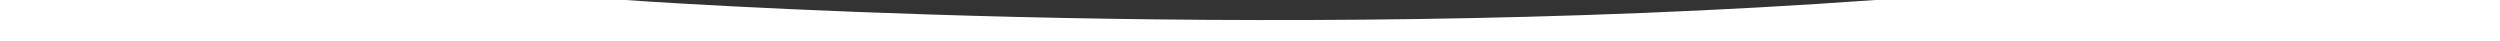 <svg viewBox="0 0 2880 48" fill="none" xmlns="http://www.w3.org/2000/svg"><rect x="0" y="0" width="2880" height="48" fill="#333333" stroke="none"/><path d="M0 48h2880V0h-720C1442.5 52 720 0 720 0H0v48z" fill="white"></path></svg>
